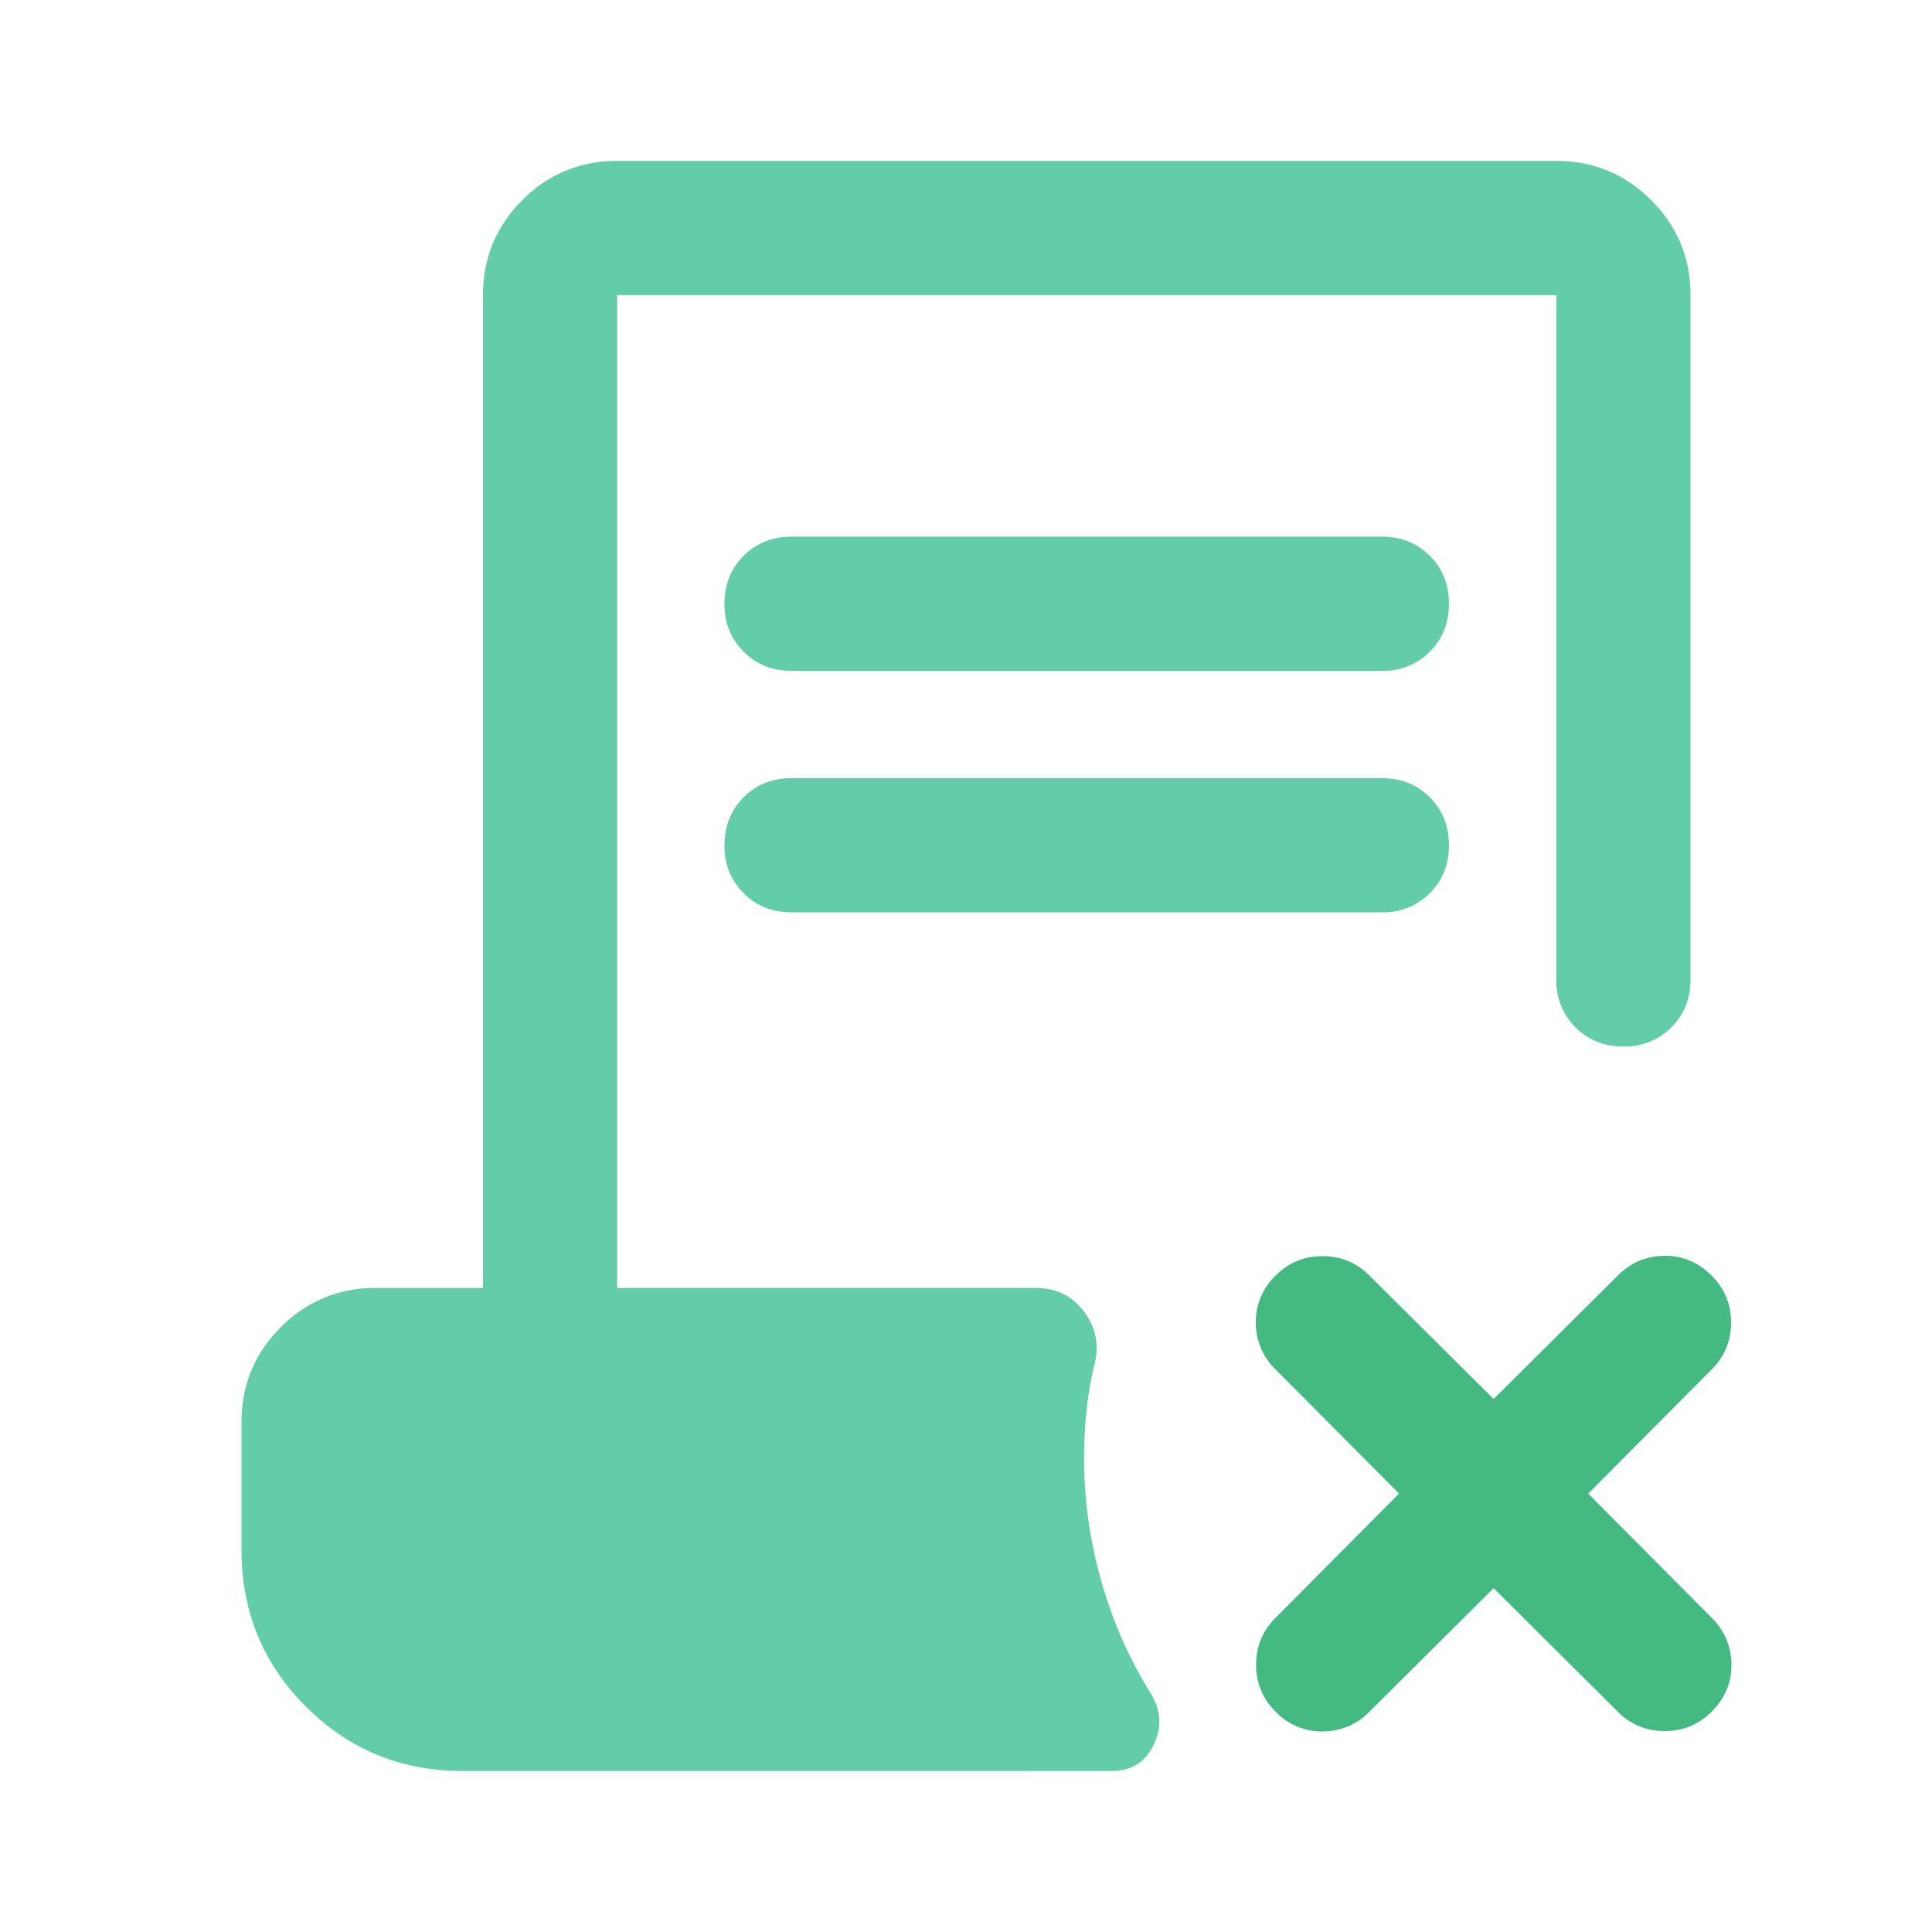 <svg width="40" height="40" viewBox="0 0 40 40" fill="none" xmlns="http://www.w3.org/2000/svg"><path d="M16.389 13.889q-.598 0-.993-.396A1.35 1.35 0 0 1 15 12.5q0-.597.396-.993t.993-.396H28.61q.598 0 .993.396.396.396.396.993t-.396.993a1.35 1.35 0 0 1-.993.396zm0 5q-.598 0-.993-.396A1.35 1.35 0 0 1 15 17.5q0-.597.396-.993t.993-.396H28.61q.598 0 .993.396.396.396.396.993t-.396.993a1.35 1.35 0 0 1-.993.396zM9.583 36.667q-1.915 0-3.25-1.334Q5 34 5 32.083v-2.638q0-1.153.813-1.966a2.68 2.68 0 0 1 1.965-.812H10V6.11q0-1.152.813-1.965a2.68 2.68 0 0 1 1.965-.813h19.444q1.154 0 1.965.813Q35 4.959 35 6.11v14.167q0 .597-.396.993a1.35 1.35 0 0 1-.993.396q-.598 0-.993-.396a1.35 1.35 0 0 1-.396-.993V6.11H12.778v20.556h8.667q.638 0 1.006.5.369.5.202 1.11a7 7 0 0 0-.16.96 9.3 9.3 0 0 0 .299 3.465 9 9 0 0 0 1.013 2.326q.348.541.084 1.09t-.861.549z" fill="#62CDA8"/><path d="m30.924 32.882-2.57 2.556a1.34 1.34 0 0 1-.965.41 1.32 1.32 0 0 1-.98-.41 1.33 1.33 0 0 1-.402-.973q0-.57.403-.972l2.555-2.57-2.555-2.569a1.34 1.34 0 0 1-.41-.965 1.32 1.32 0 0 1 .41-.98q.402-.402.972-.402t.972.403l2.57 2.555 2.569-2.555q.403-.403.965-.41.564-.007.98.41.402.403.402.972 0 .57-.402.972l-2.556 2.57 2.556 2.569q.402.403.41.965.006.564-.41.98a1.33 1.33 0 0 1-.973.402q-.57 0-.972-.402z" fill="#44BA82"/></svg>